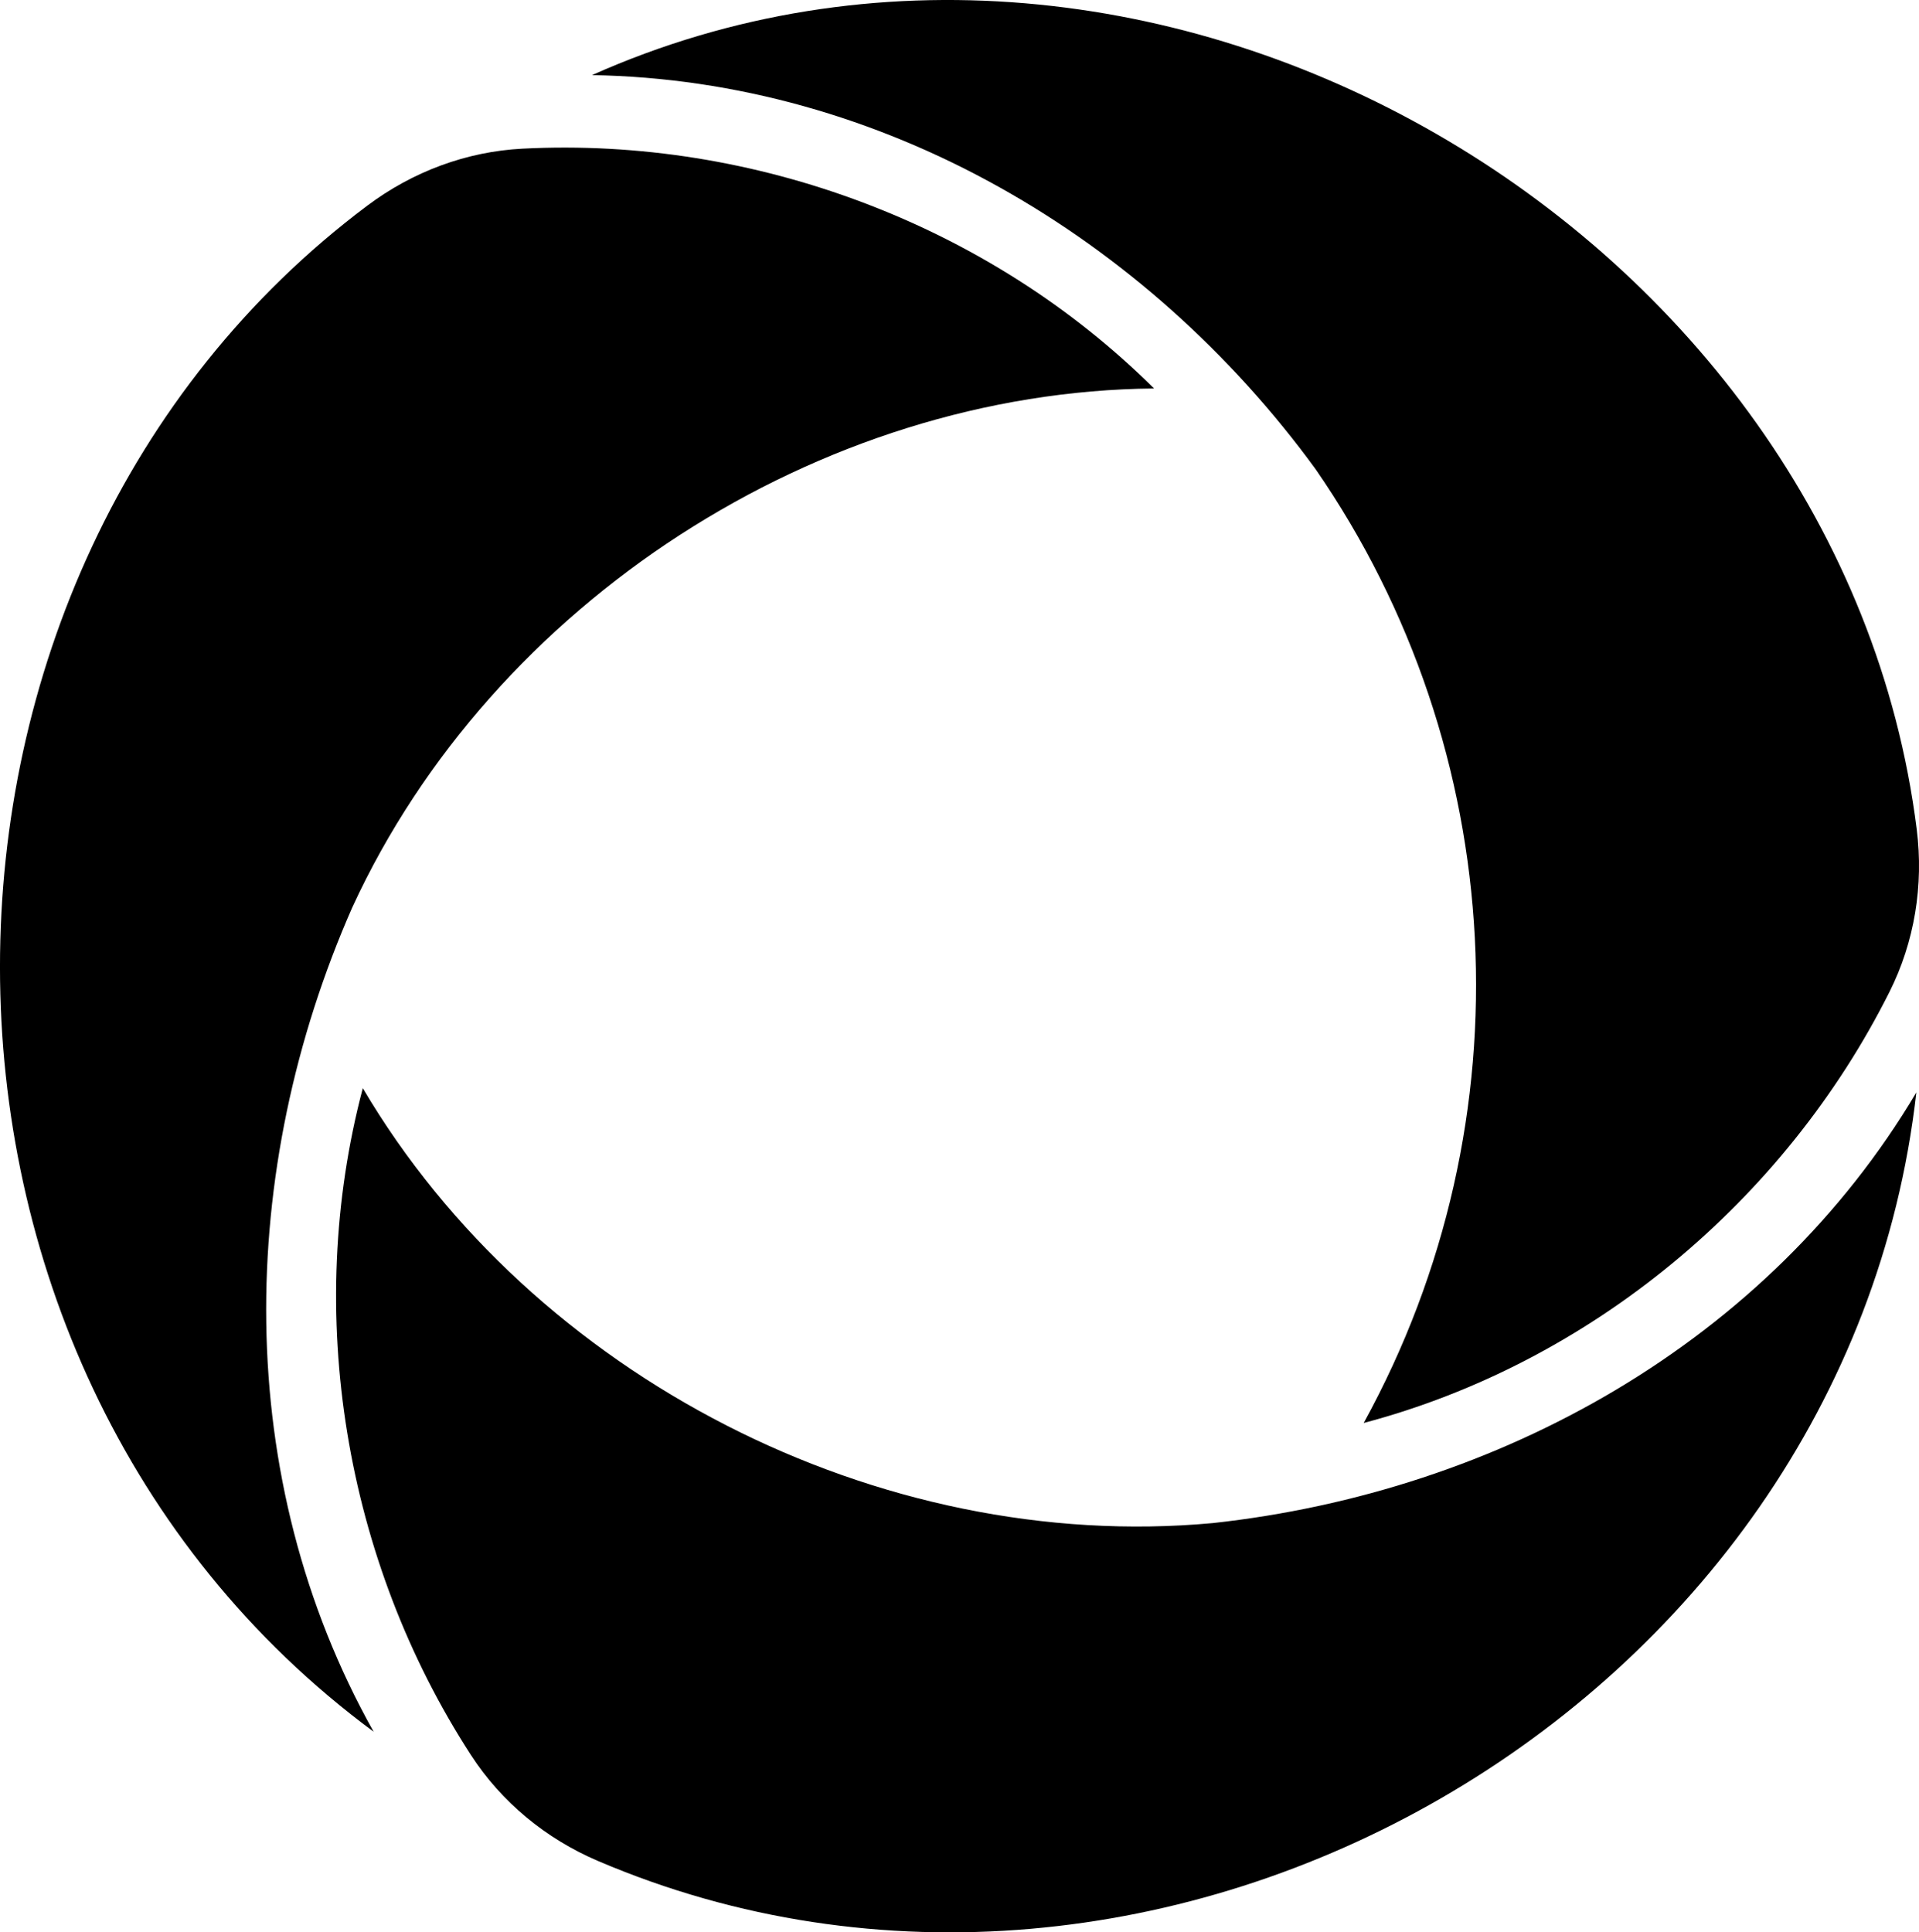 <?xml version="1.0" encoding="UTF-8"?>
<svg id="Devicon" data-name="Layer 1" xmlns="http://www.w3.org/2000/svg" viewBox="0 0 393.95 396.7">
  <defs>
  </defs>
  <g>
    <path d="M248.97,312.68c58.65-6.4,113.96-37.12,144.44-88.41-14.41,126.82-155.55,206.99-270.71,157.75-10.63-4.55-19.74-12.03-26.03-21.73-25.89-39.94-34.4-90.76-22.19-136.89,34.95,59.26,105.97,95.6,174.48,89.28"/>
    <path d="M72.35,186.21c-23.79,53.99-24.83,117.26,4.35,169.3-102.63-75.89-101.49-238.2-1.26-313.32,9.25-6.93,20.29-11.08,31.83-11.67,47.53-2.45,95.8,15.59,129.64,49.23-68.8.64-135.78,43.97-164.56,106.47"/>
    <path d="M270.08,96.32C235.38,48.75,181.04,16.41,121.53,15.42c115.05-51.33,256.53,31.89,271.96,154.88,1.43,11.44-.44,23.05-5.61,33.35-21.5,42.88-61.36,76.16-107.93,88.48,34.19-62.19,29.94-138.17-9.87-195.81"/>
  </g>
</svg>
